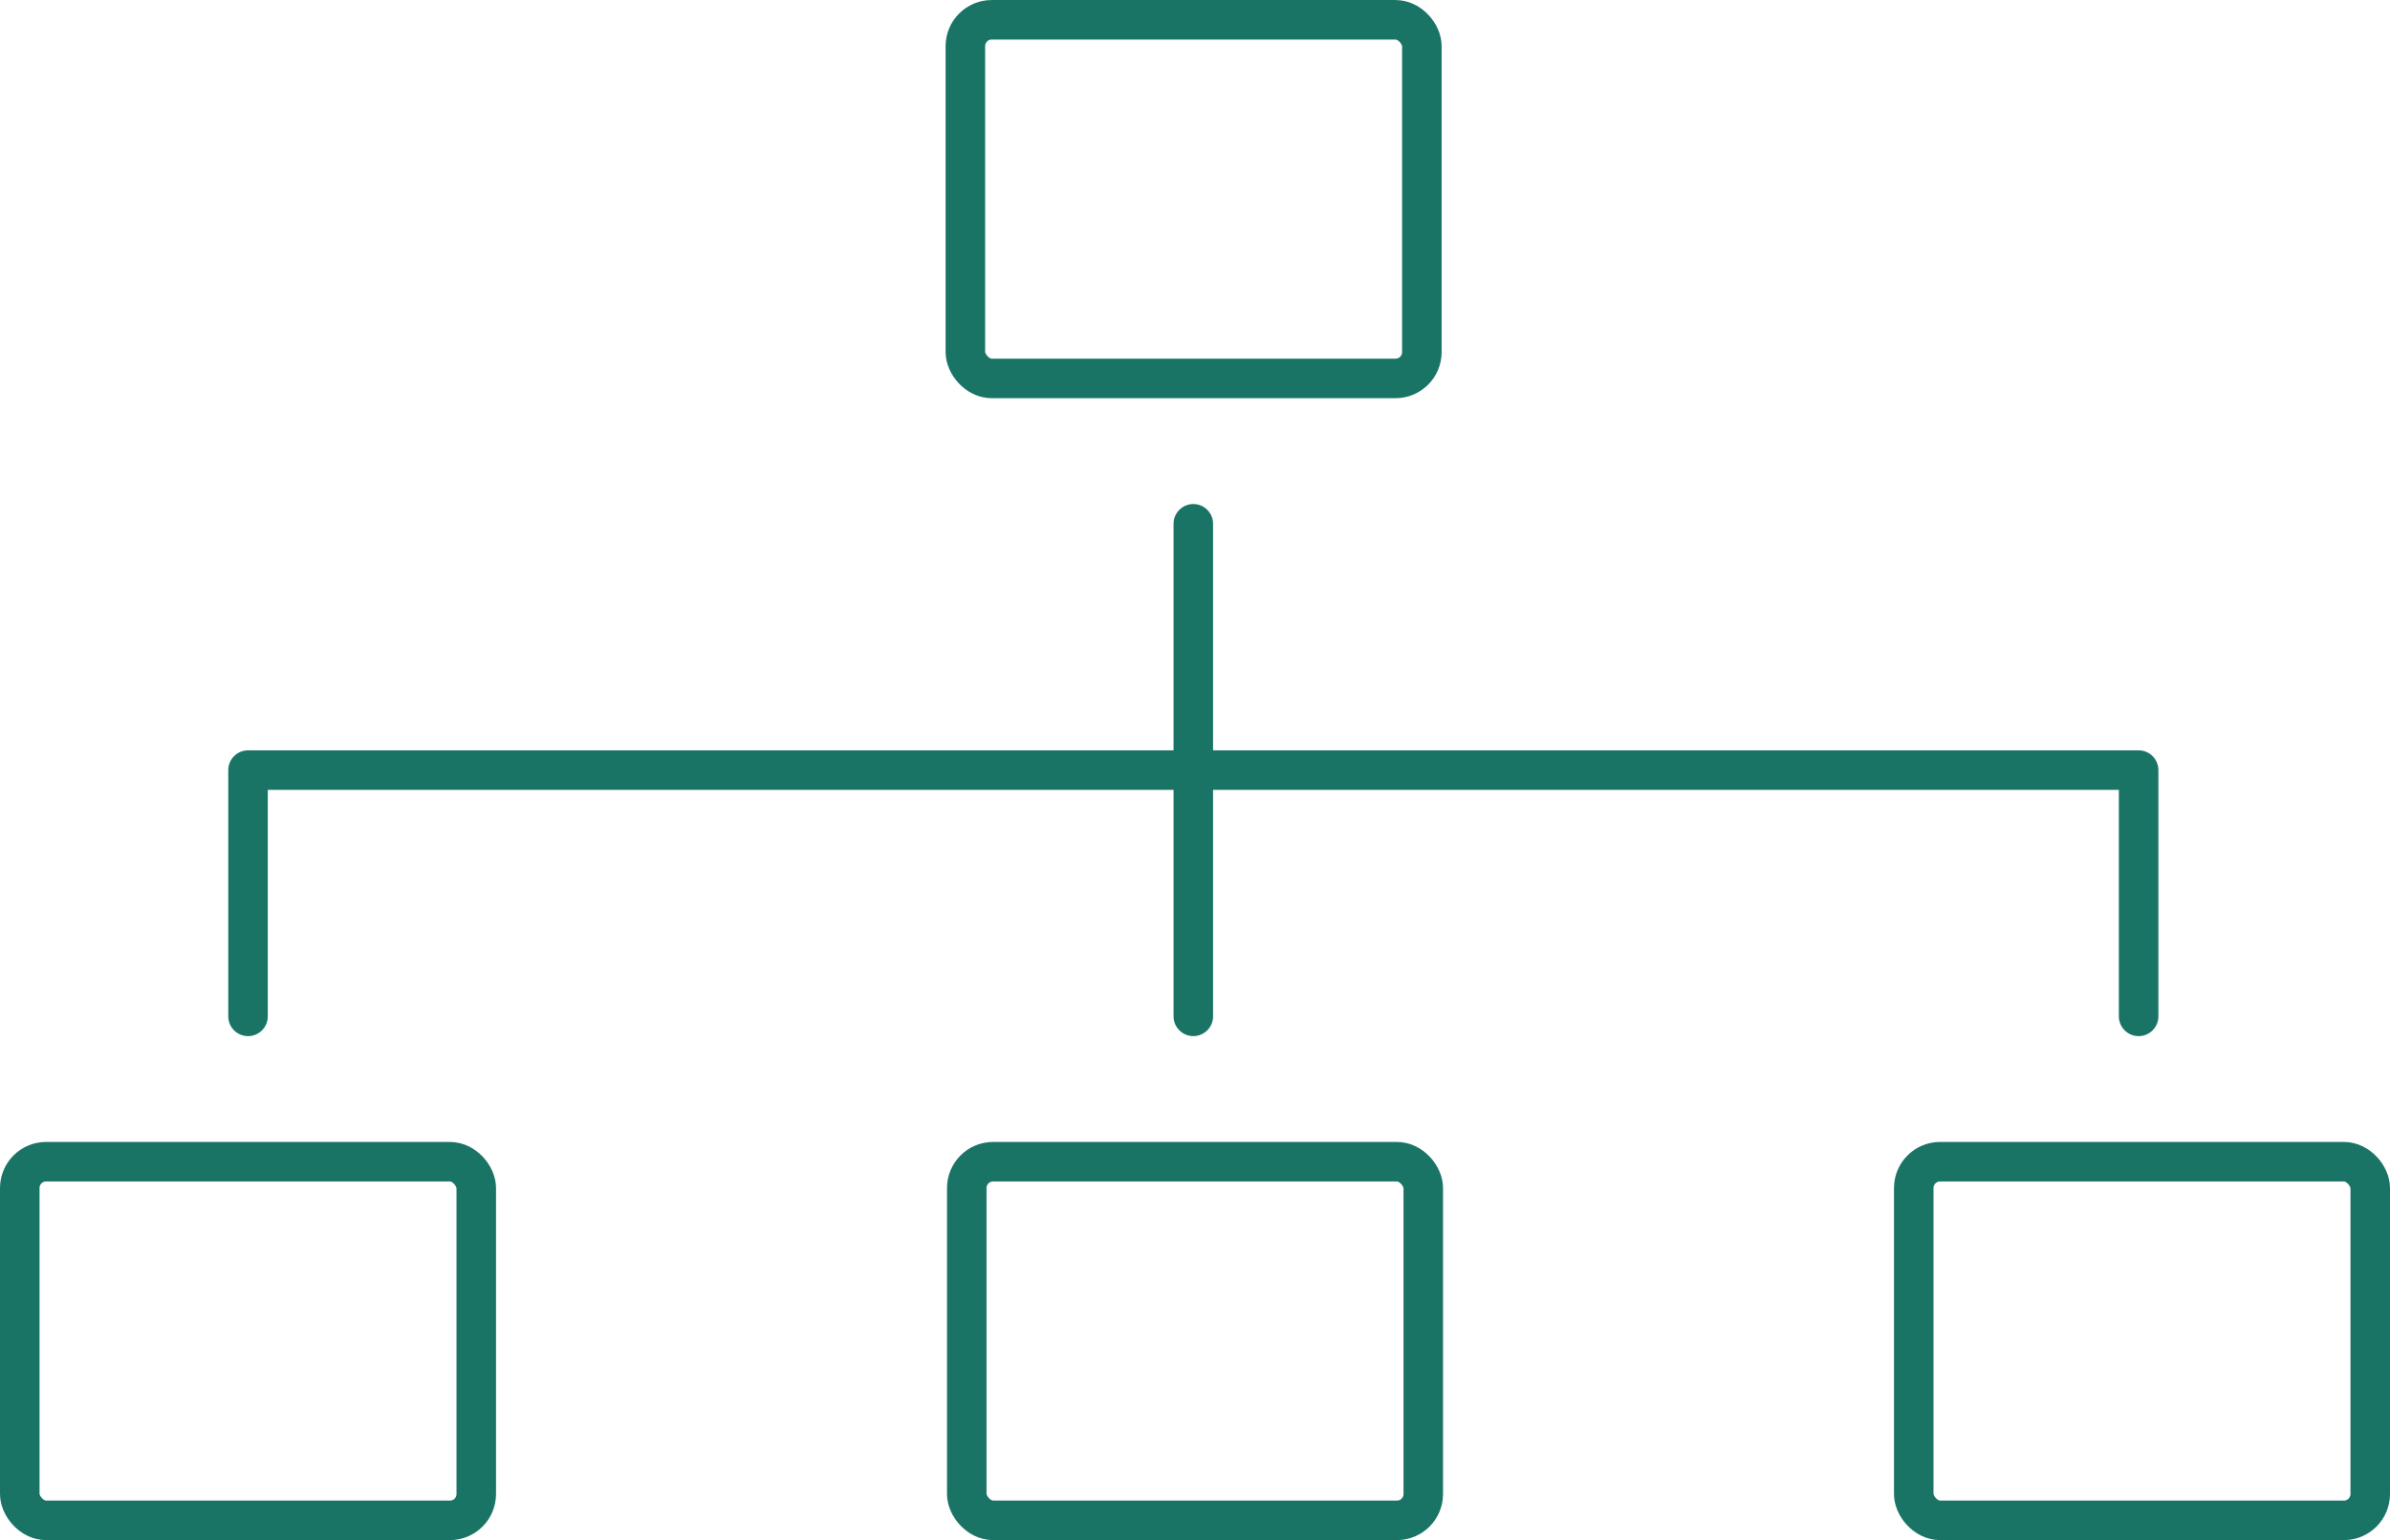 <svg xmlns="http://www.w3.org/2000/svg" width="90.684" height="58.44" viewBox="0 0 90.684 58.44"><g transform="translate(-0.066 -0.065)"><g transform="translate(0.816 0.816)"><rect width="17.321" height="13.609" rx="1" transform="translate(35.879)" fill="none" stroke="#1a7466" stroke-linecap="round" stroke-linejoin="round" stroke-width="1.5"></rect><rect width="17.321" height="13.609" rx="1" transform="translate(0 43.331)" fill="none" stroke="#1a7466" stroke-linecap="round" stroke-linejoin="round" stroke-width="1.5"></rect><rect width="17.321" height="13.609" rx="1" transform="translate(35.932 43.331)" fill="none" stroke="#1a7466" stroke-linecap="round" stroke-linejoin="round" stroke-width="1.5"></rect><rect width="17.321" height="13.609" rx="1" transform="translate(71.863 43.331)" fill="none" stroke="#1a7466" stroke-linecap="round" stroke-linejoin="round" stroke-width="1.5"></rect><line y2="18.69" transform="translate(44.528 19.125)" fill="none" stroke="#1a7466" stroke-linecap="round" stroke-linejoin="round" stroke-width="1.5"></line><path d="M104.193,109.73v-9.345H32.458v9.345" transform="translate(-23.797 -71.914)" fill="none" stroke="#1a7466" stroke-linecap="round" stroke-linejoin="round" stroke-width="1.5"></path></g></g></svg>